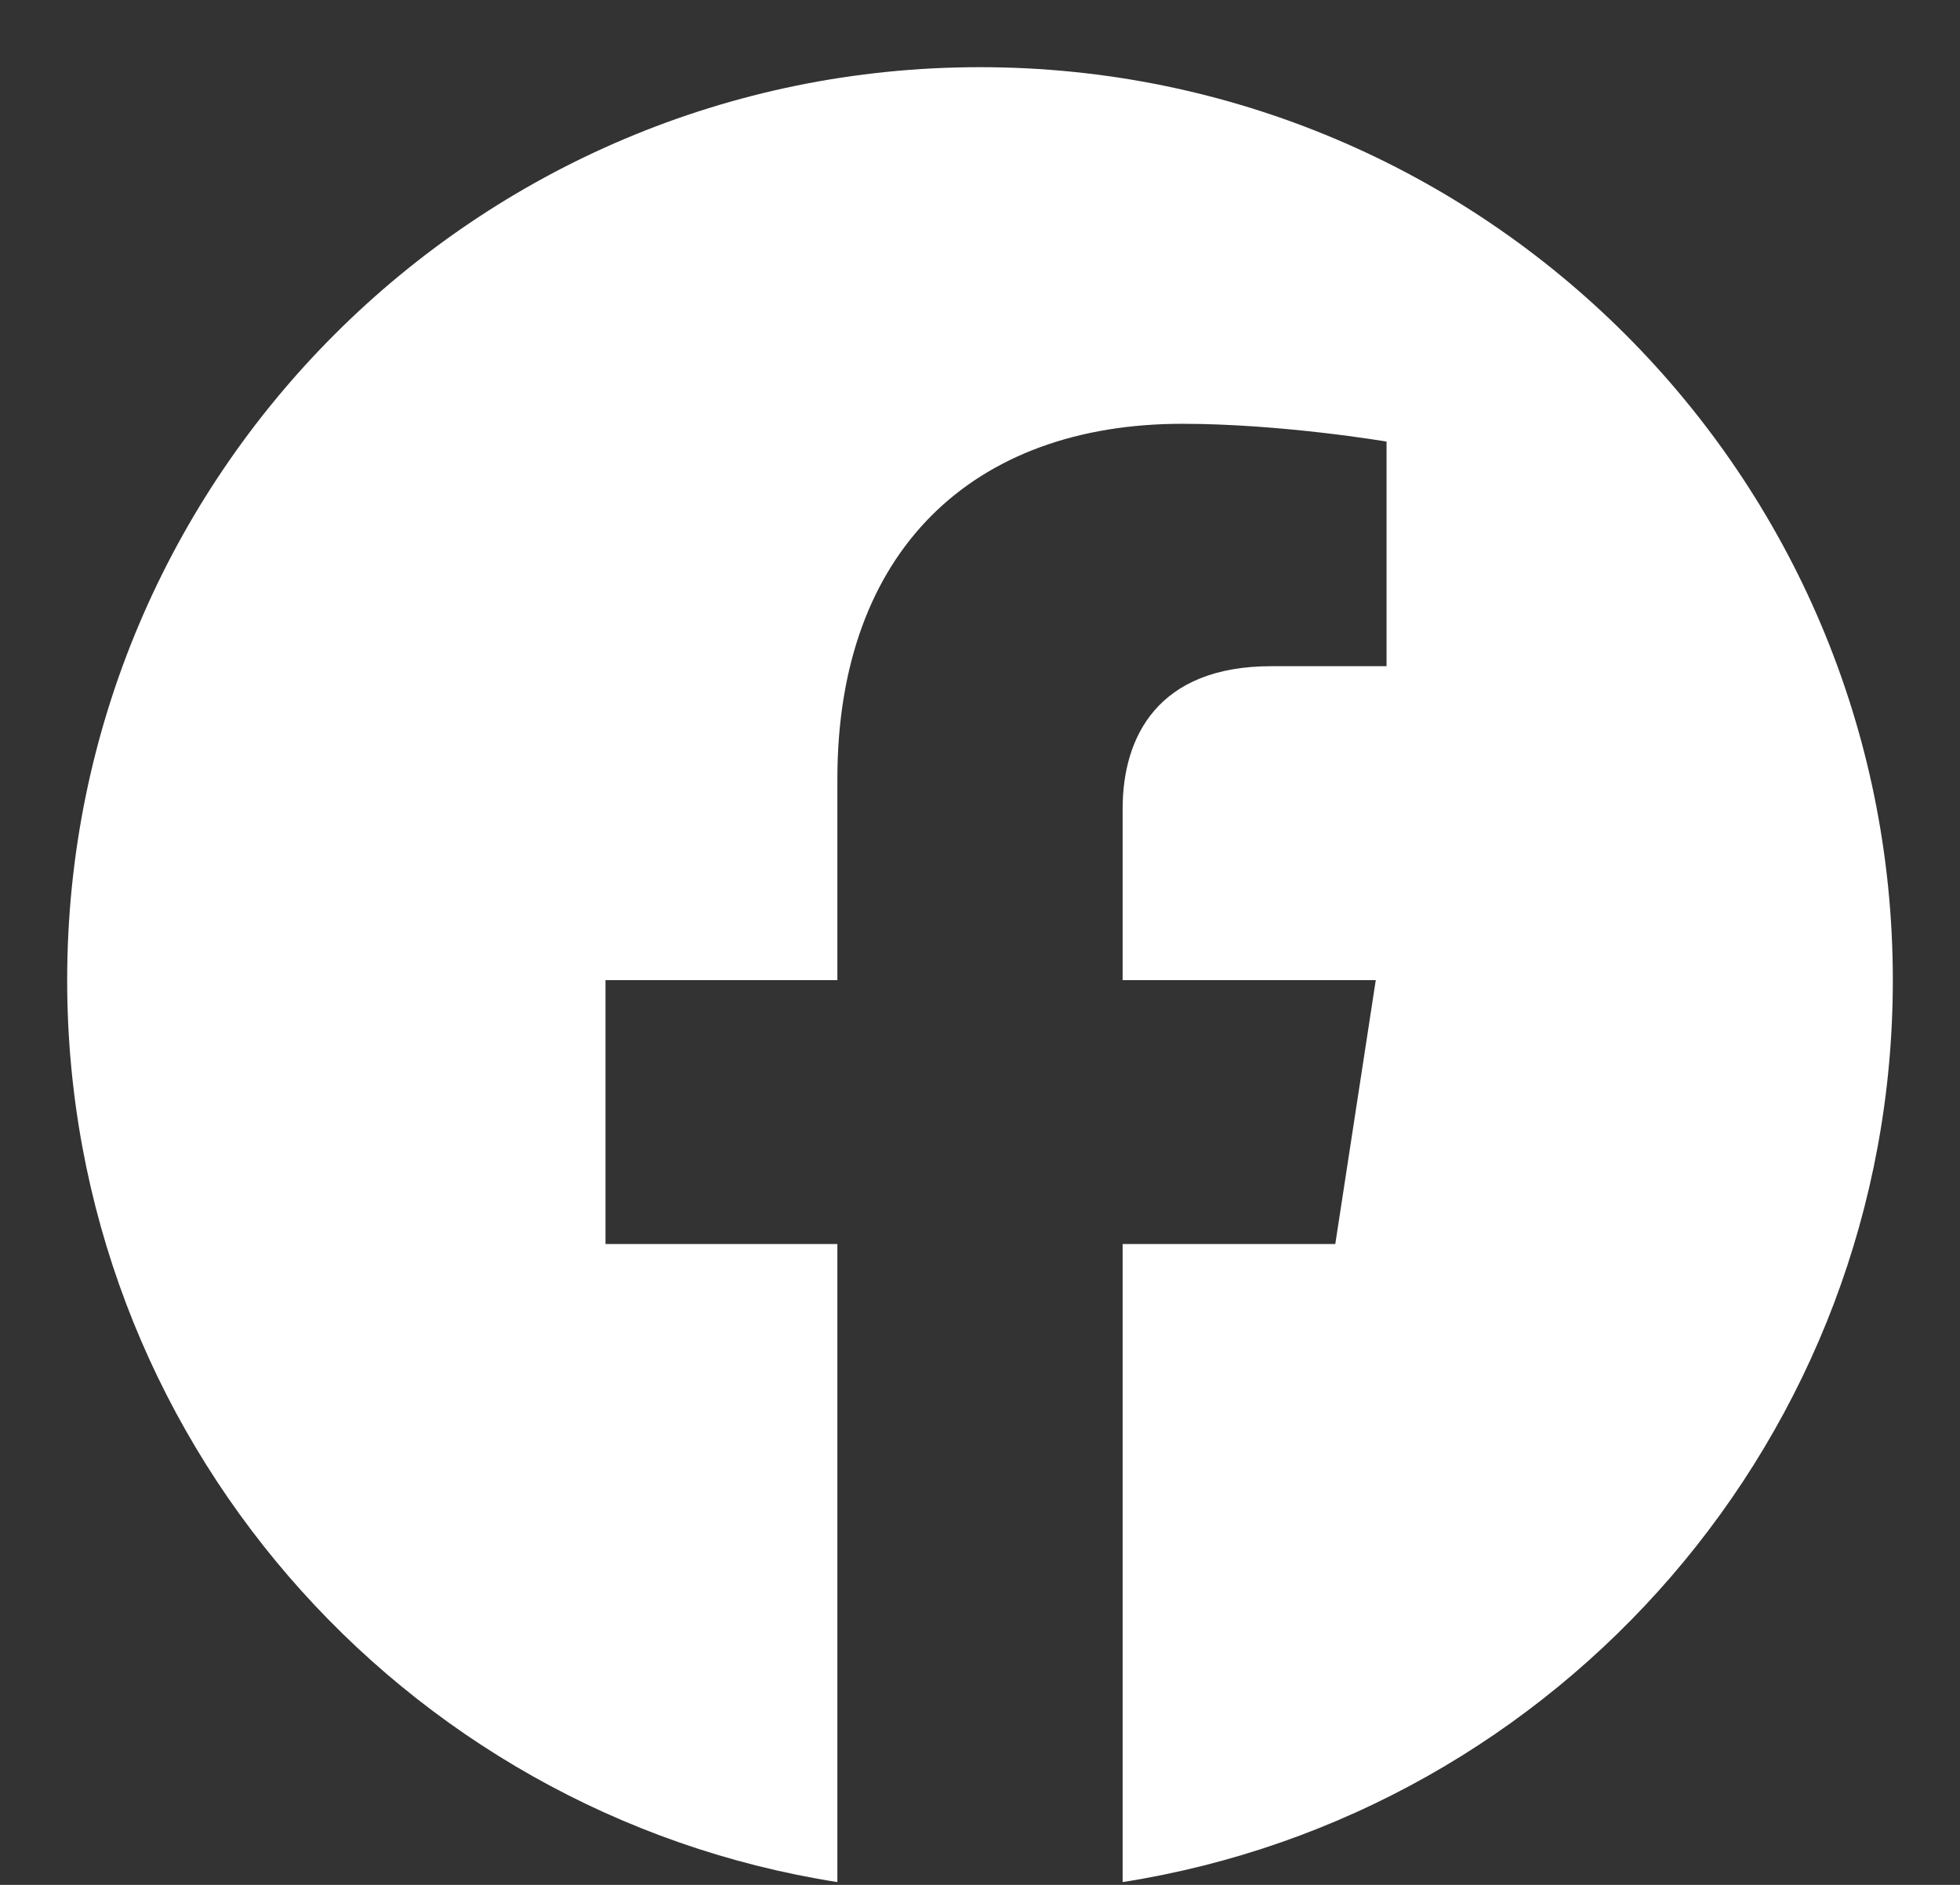 <svg width="26" height="25" viewBox="0 0 26 25" fill="none" xmlns="http://www.w3.org/2000/svg">
<rect x="0" y="0" width="26" height="25" fill="#333333" stroke="none"/>
<path d="M25.109 13C25.109 6.311 19.689 0.891 13 0.891C6.311 0.891 0.891 6.311 0.891 13C0.891 19.044 5.319 24.054 11.108 24.963V16.5H8.032V13H11.108V10.332C11.108 7.297 12.915 5.621 15.682 5.621C17.007 5.621 18.393 5.857 18.393 5.857V8.836H16.865C15.361 8.836 14.892 9.77 14.892 10.727V13H18.25L17.713 16.5H14.892V24.963C20.681 24.054 25.109 19.044 25.109 13Z" fill="white"/>
</svg>
